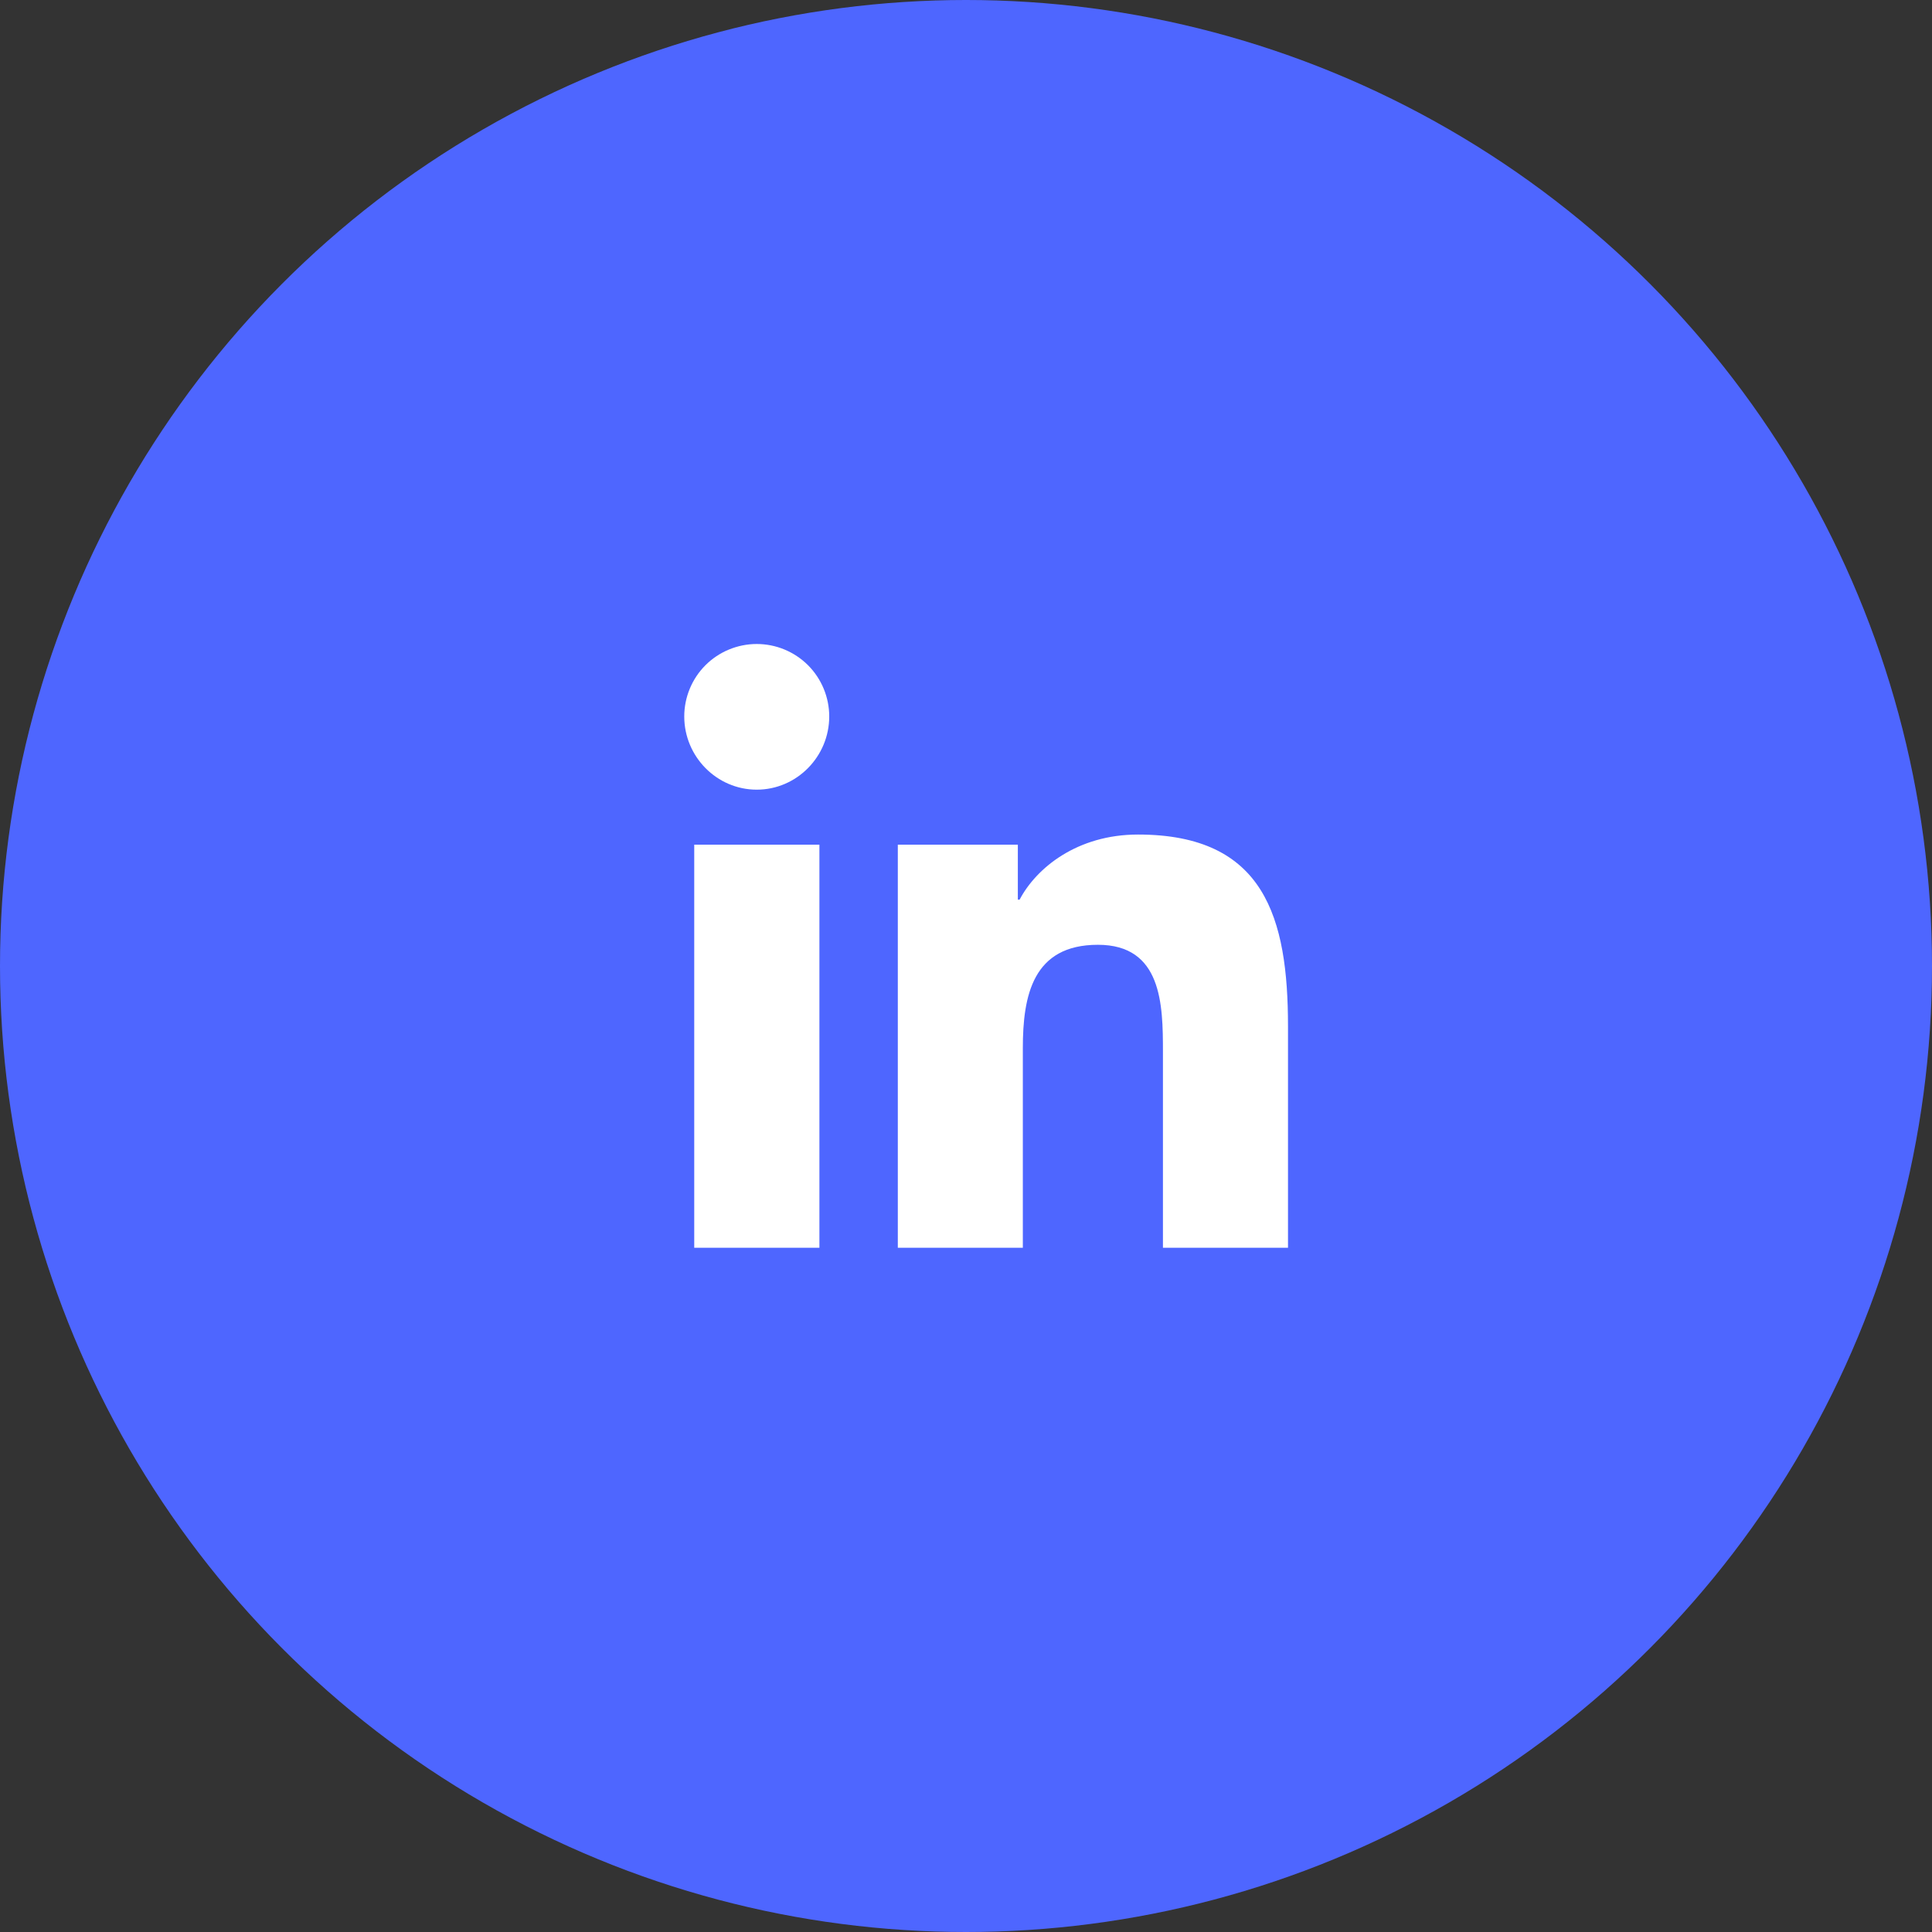 <svg width="48" height="48" viewBox="0 0 48 48" fill="none" xmlns="http://www.w3.org/2000/svg">
<rect x="0" y="0" width="48" height="48" fill="#333333" stroke="none"/>
<circle cx="24" cy="24" r="24" fill="#4E66FF"/>
<path d="M20.358 31H17.248V20.985H20.358V31ZM18.801 19.619C17.807 19.619 17 18.796 17 17.801C17 17.323 17.19 16.865 17.527 16.527C17.865 16.19 18.323 16 18.801 16C19.279 16 19.737 16.19 20.075 16.527C20.412 16.865 20.602 17.323 20.602 17.801C20.602 18.796 19.795 19.619 18.801 19.619ZM31.997 31H28.893V26.125C28.893 24.963 28.87 23.473 27.277 23.473C25.66 23.473 25.412 24.735 25.412 26.041V31H22.306V20.985H25.288V22.351H25.332C25.747 21.564 26.761 20.734 28.274 20.734C31.421 20.734 32 22.807 32 25.499V31H31.997Z" fill="white"/>
</svg>

